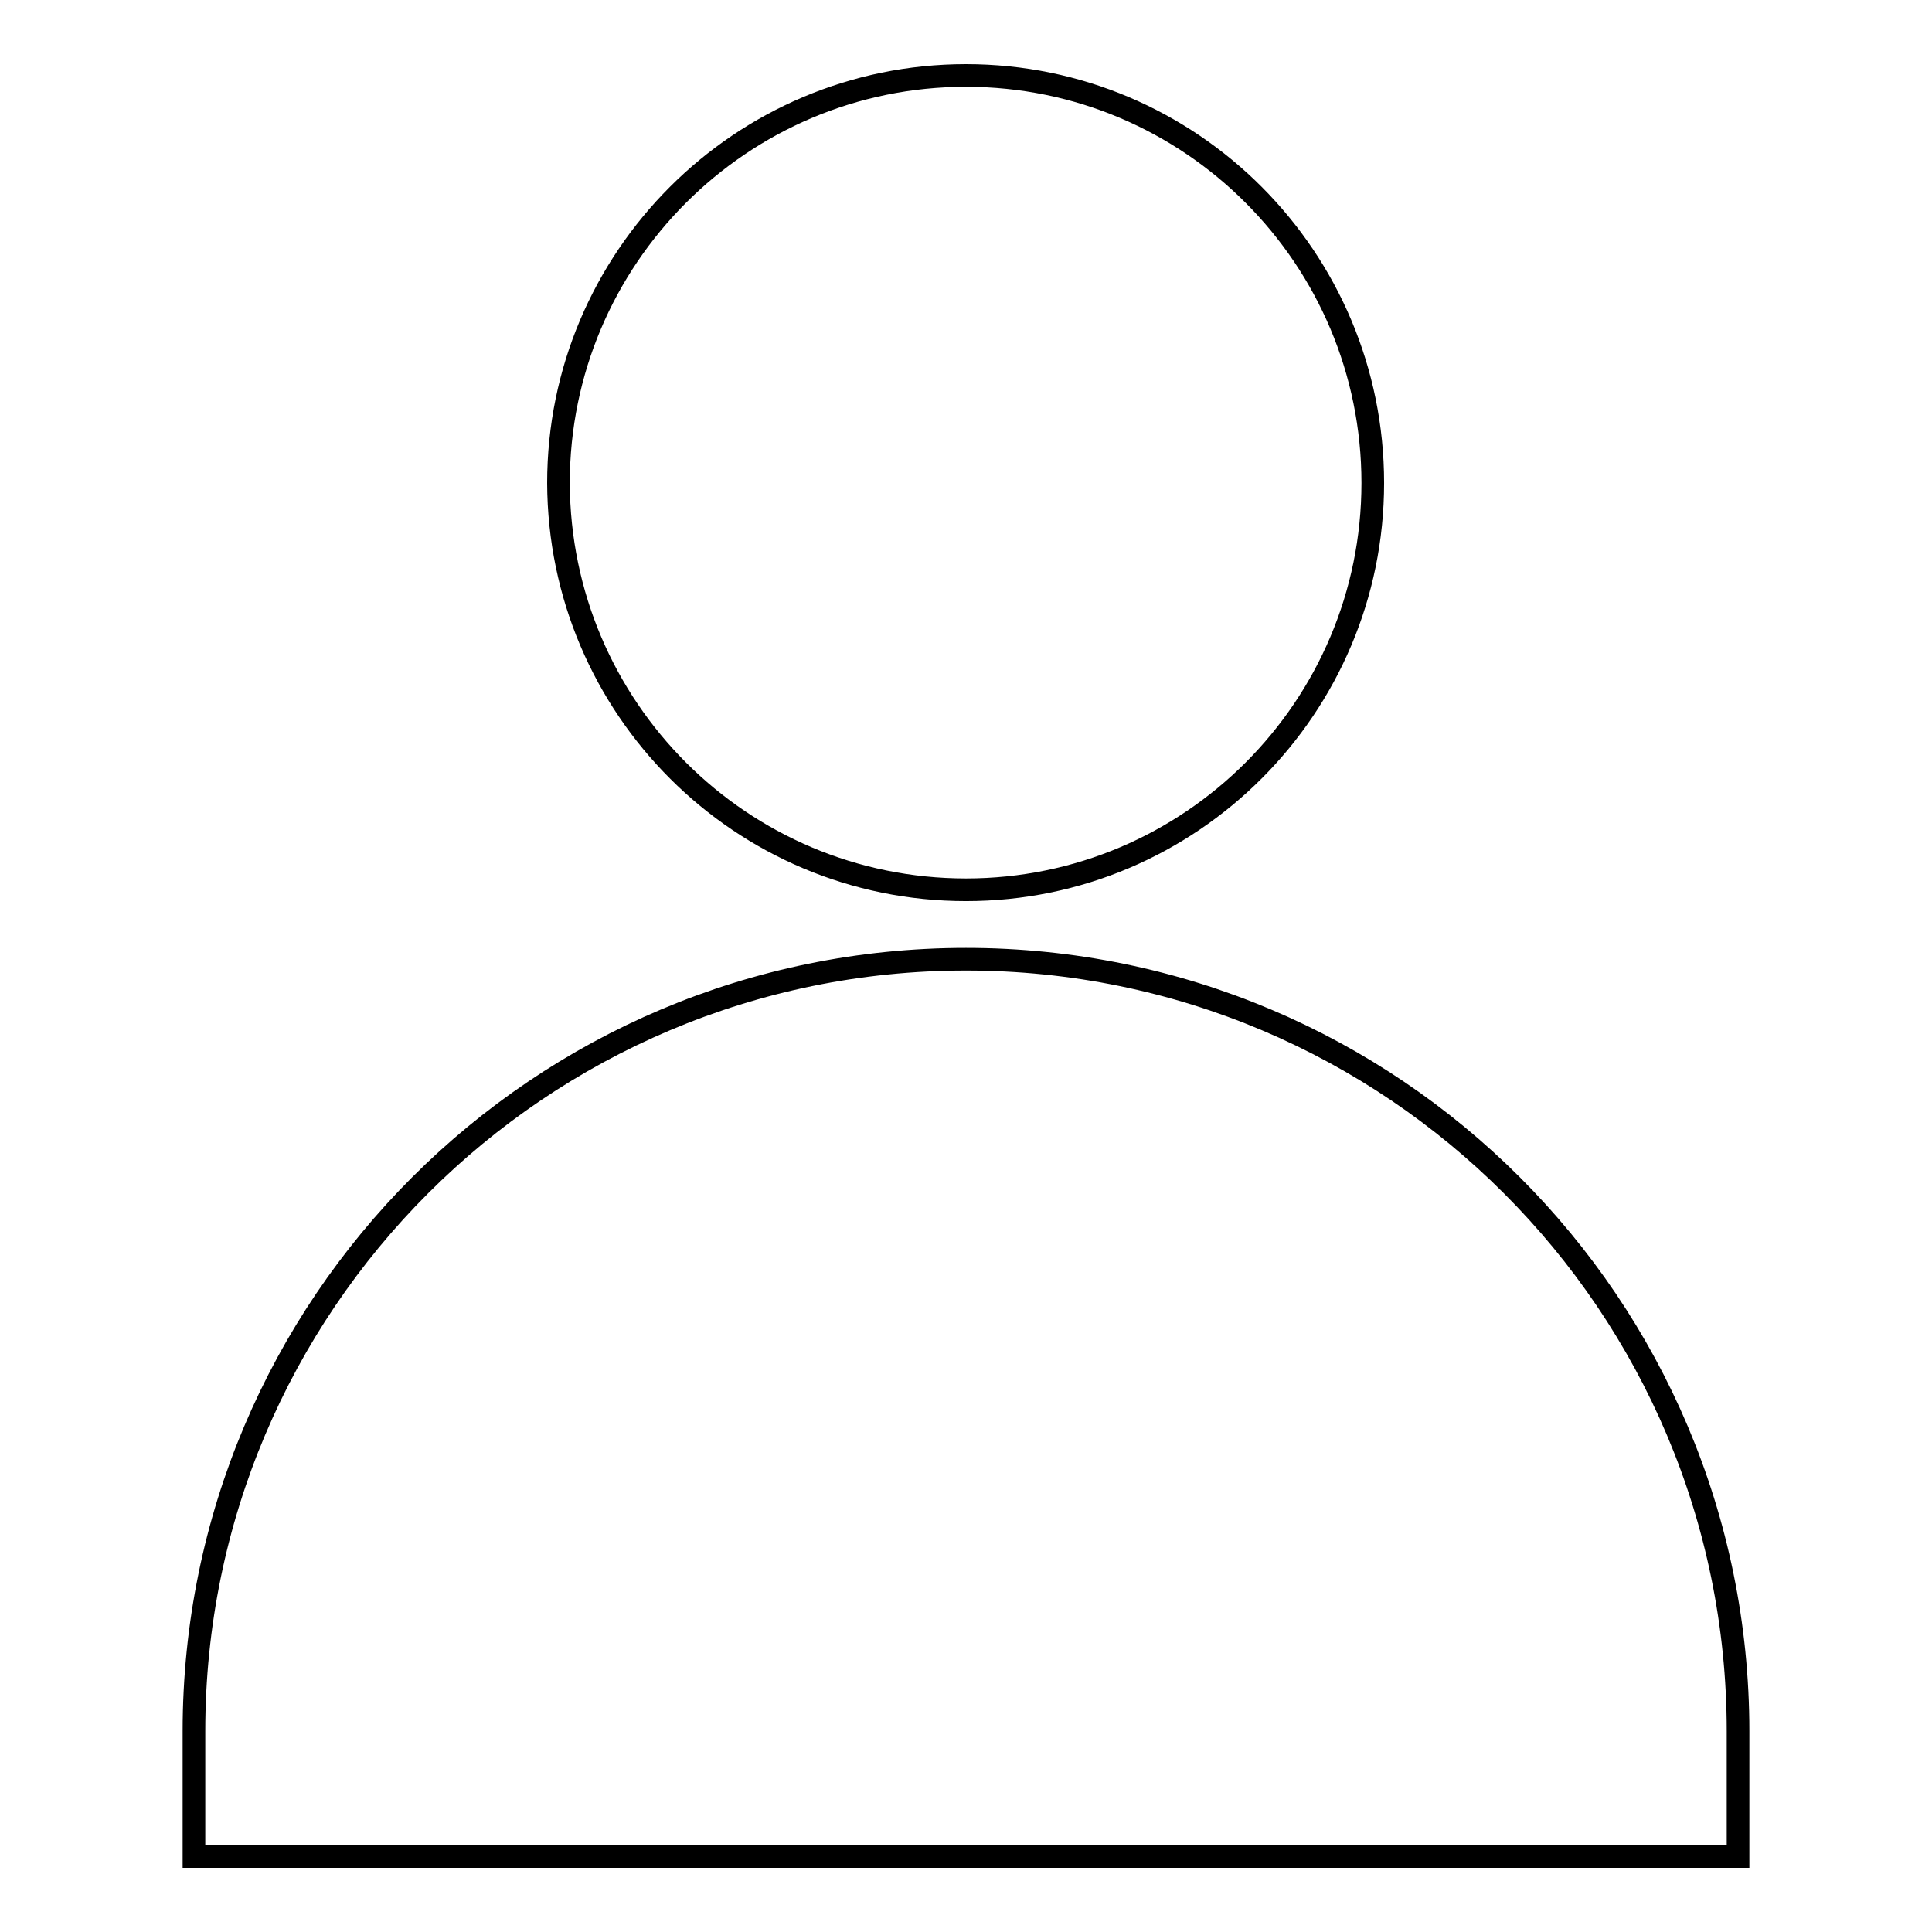<?xml version="1.0" encoding="utf-8"?>
<!-- Svg Vector Icons : http://www.onlinewebfonts.com/icon -->
<!DOCTYPE svg PUBLIC "-//W3C//DTD SVG 1.1//EN" "http://www.w3.org/Graphics/SVG/1.1/DTD/svg11.dtd">
<svg version="1.1" xmlns="http://www.w3.org/2000/svg" xmlns:xlink="http://www.w3.org/1999/xlink" x="0px" y="0px" viewBox="0 0 256 256" enable-background="new 0 0 256 256" xml:space="preserve">
<g><g><path stroke-width="3" fill-opacity="0" stroke="#000000"  d="M128,117.9c29.8,0,53.9-24.2,53.9-53.9c0-29.8-24.1-54-53.9-54c-29.8,0-54,24.2-54,54C74.1,93.8,98.2,117.9,128,117.9z M128,127.1c-56.5,0-102.3,45.8-102.3,102.3V246h204.6v-16.6C230.3,172.9,184.5,127.1,128,127.1z"/></g></g>
</svg>